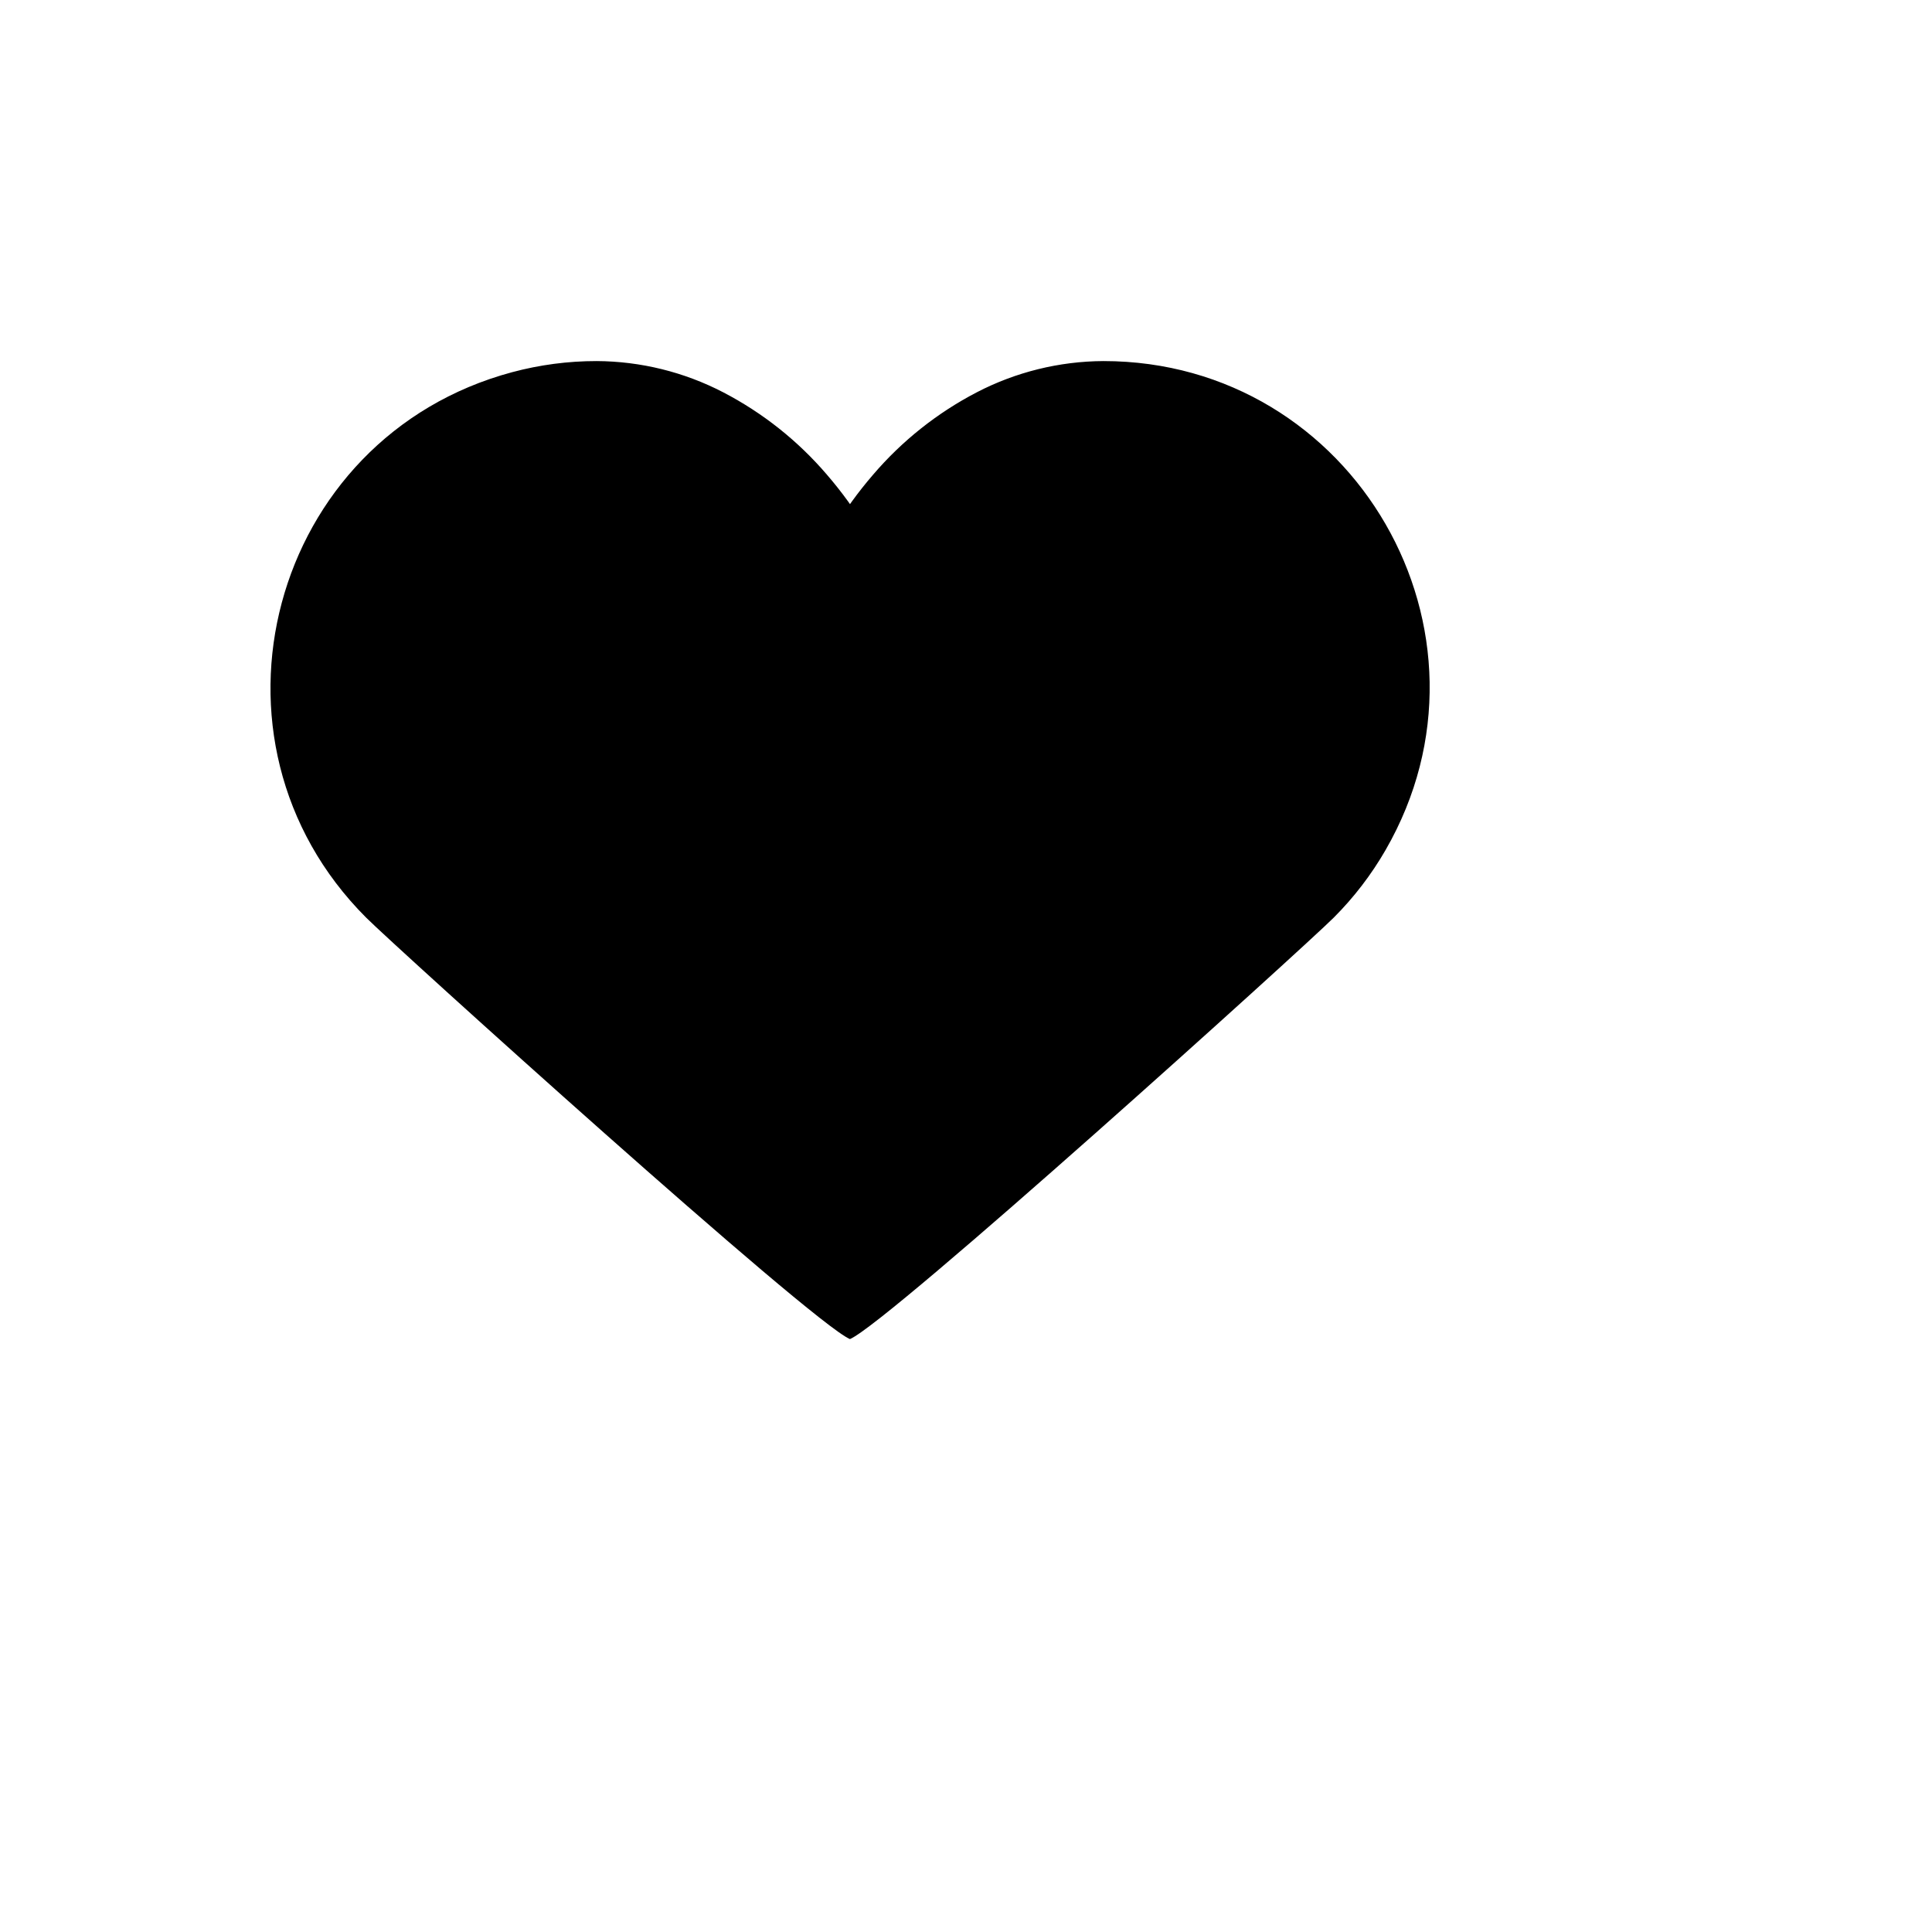 <svg xmlns="http://www.w3.org/2000/svg" version="1.1" xmlns:xlink="http://www.w3.org/1999/xlink" width="100%" height="100%" id="svgWorkerArea" viewBox="-25 -25 625 625" xmlns:idraw="https://idraw.muisca.co" style="background: white;"><defs id="defsdoc"><pattern id="patternBool" x="0" y="0" width="10" height="10" patternUnits="userSpaceOnUse" patternTransform="rotate(35)"><circle cx="5" cy="5" r="4" style="stroke: none;fill: #ff000070;"></circle></pattern></defs><g id="fileImp-124886351" class="cosito"><path id="pathImp-40108974" class="grouped" d="M234.835 248.148C229.252 235.856 226.43 222.488 226.567 208.987 226.655 194.304 229.465 179.766 234.858 166.111 240.188 152.393 247.83 139.689 257.449 128.555 266.805 117.615 278.176 108.576 290.943 101.932 303.61 95.353 317.659 91.882 331.931 91.807 413.068 91.798 463.788 179.677 423.228 249.989 418.619 257.98 412.981 265.331 406.46 271.854 396.927 281.381 262.567 402.849 249.954 408.193 249.954 408.192 249.954 408.192 249.954 408.193 237.341 402.849 102.981 281.381 93.448 271.854 36.066 214.457 62.3 116.43 140.668 95.405 149.586 93.013 158.779 91.803 168.012 91.807 182.284 91.88 196.334 95.351 209 101.932 221.77 108.576 233.145 117.614 242.506 128.555 252.122 139.693 259.762 152.394 265.096 166.111 270.492 179.766 273.31 194.303 273.411 208.987 273.547 222.508 270.721 235.896 265.132 248.207 259.844 259.575 252.133 269.645 242.541 277.713"></path></g></svg>